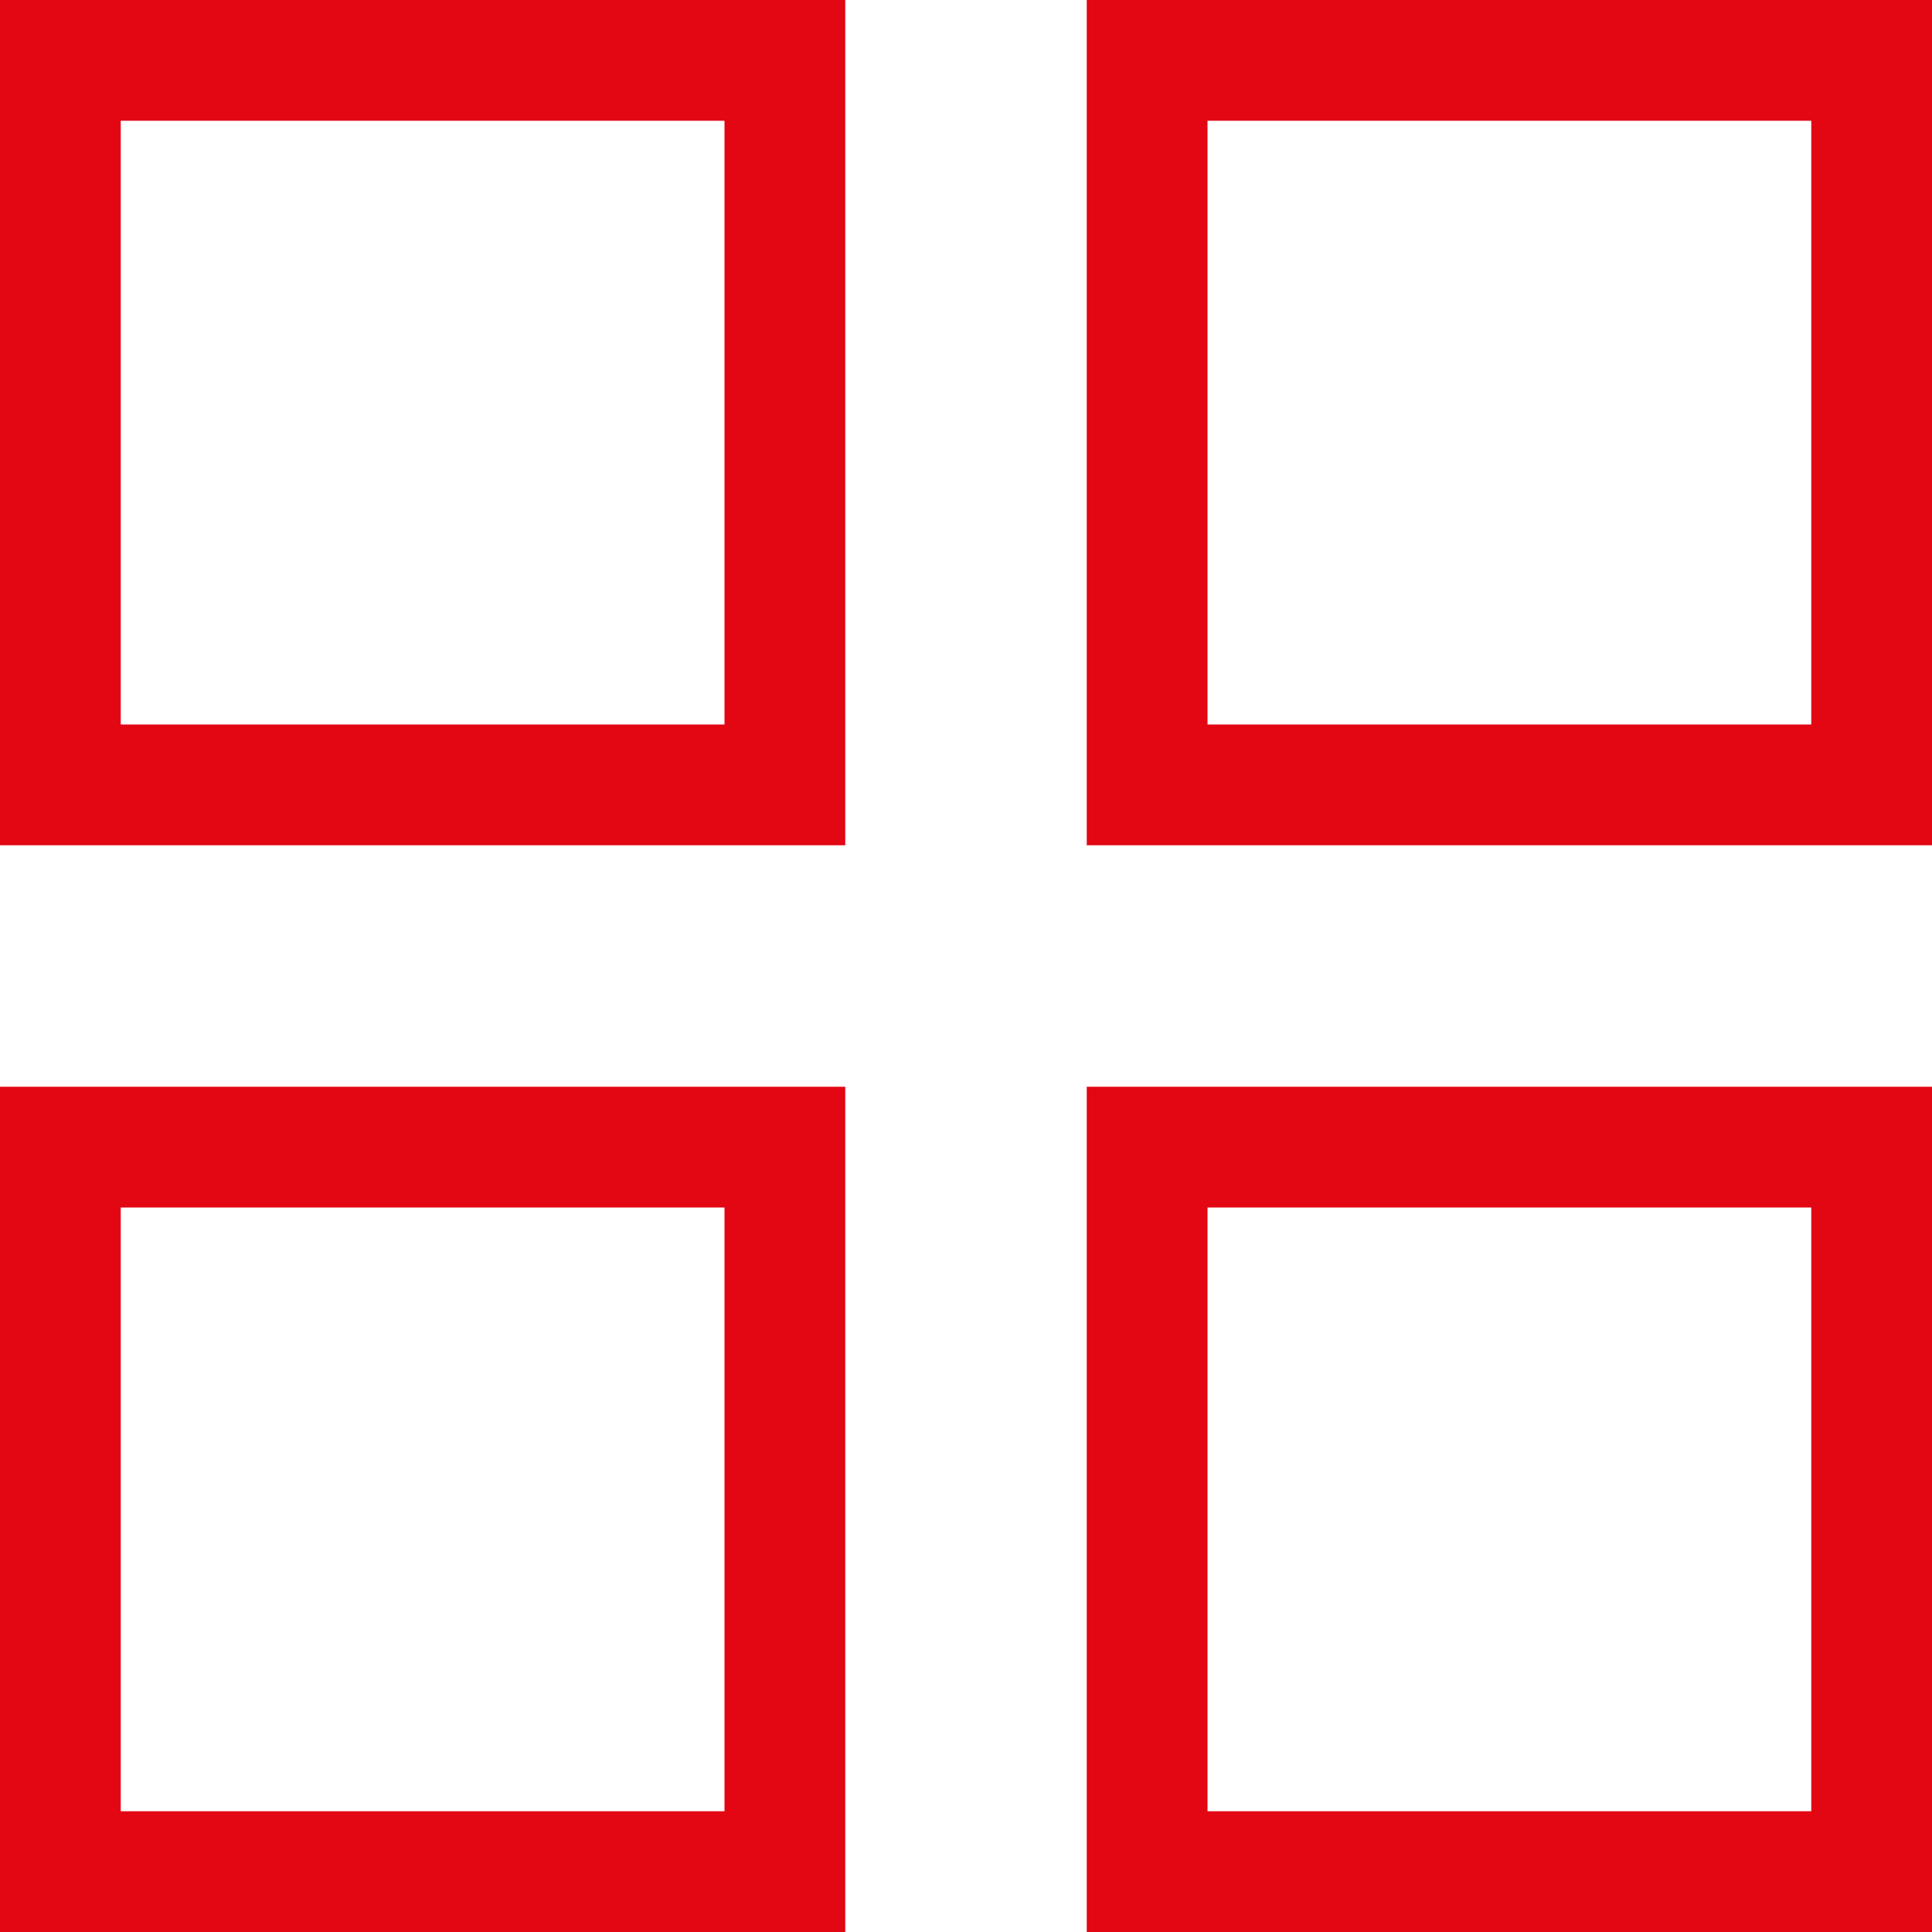 <svg width="22px" height="22px" viewBox="0 0 22 22" fill="none" xmlns="http://www.w3.org/2000/svg" transform="rotate(0) scale(1, 1)">
<path d="M0 9.625V0H9.625V9.625H0ZM0 22V12.375H9.625V22H0ZM12.375 9.625V0H22V9.625H12.375ZM12.375 22V12.375H22V22H12.375ZM1.375 8.25H8.25V1.375H1.375V8.25ZM13.75 8.25H20.625V1.375H13.75V8.25ZM13.75 20.625H20.625V13.75H13.75V20.625ZM1.375 20.625H8.25V13.75H1.375V20.625Z" fill="#e30613"/>
</svg>